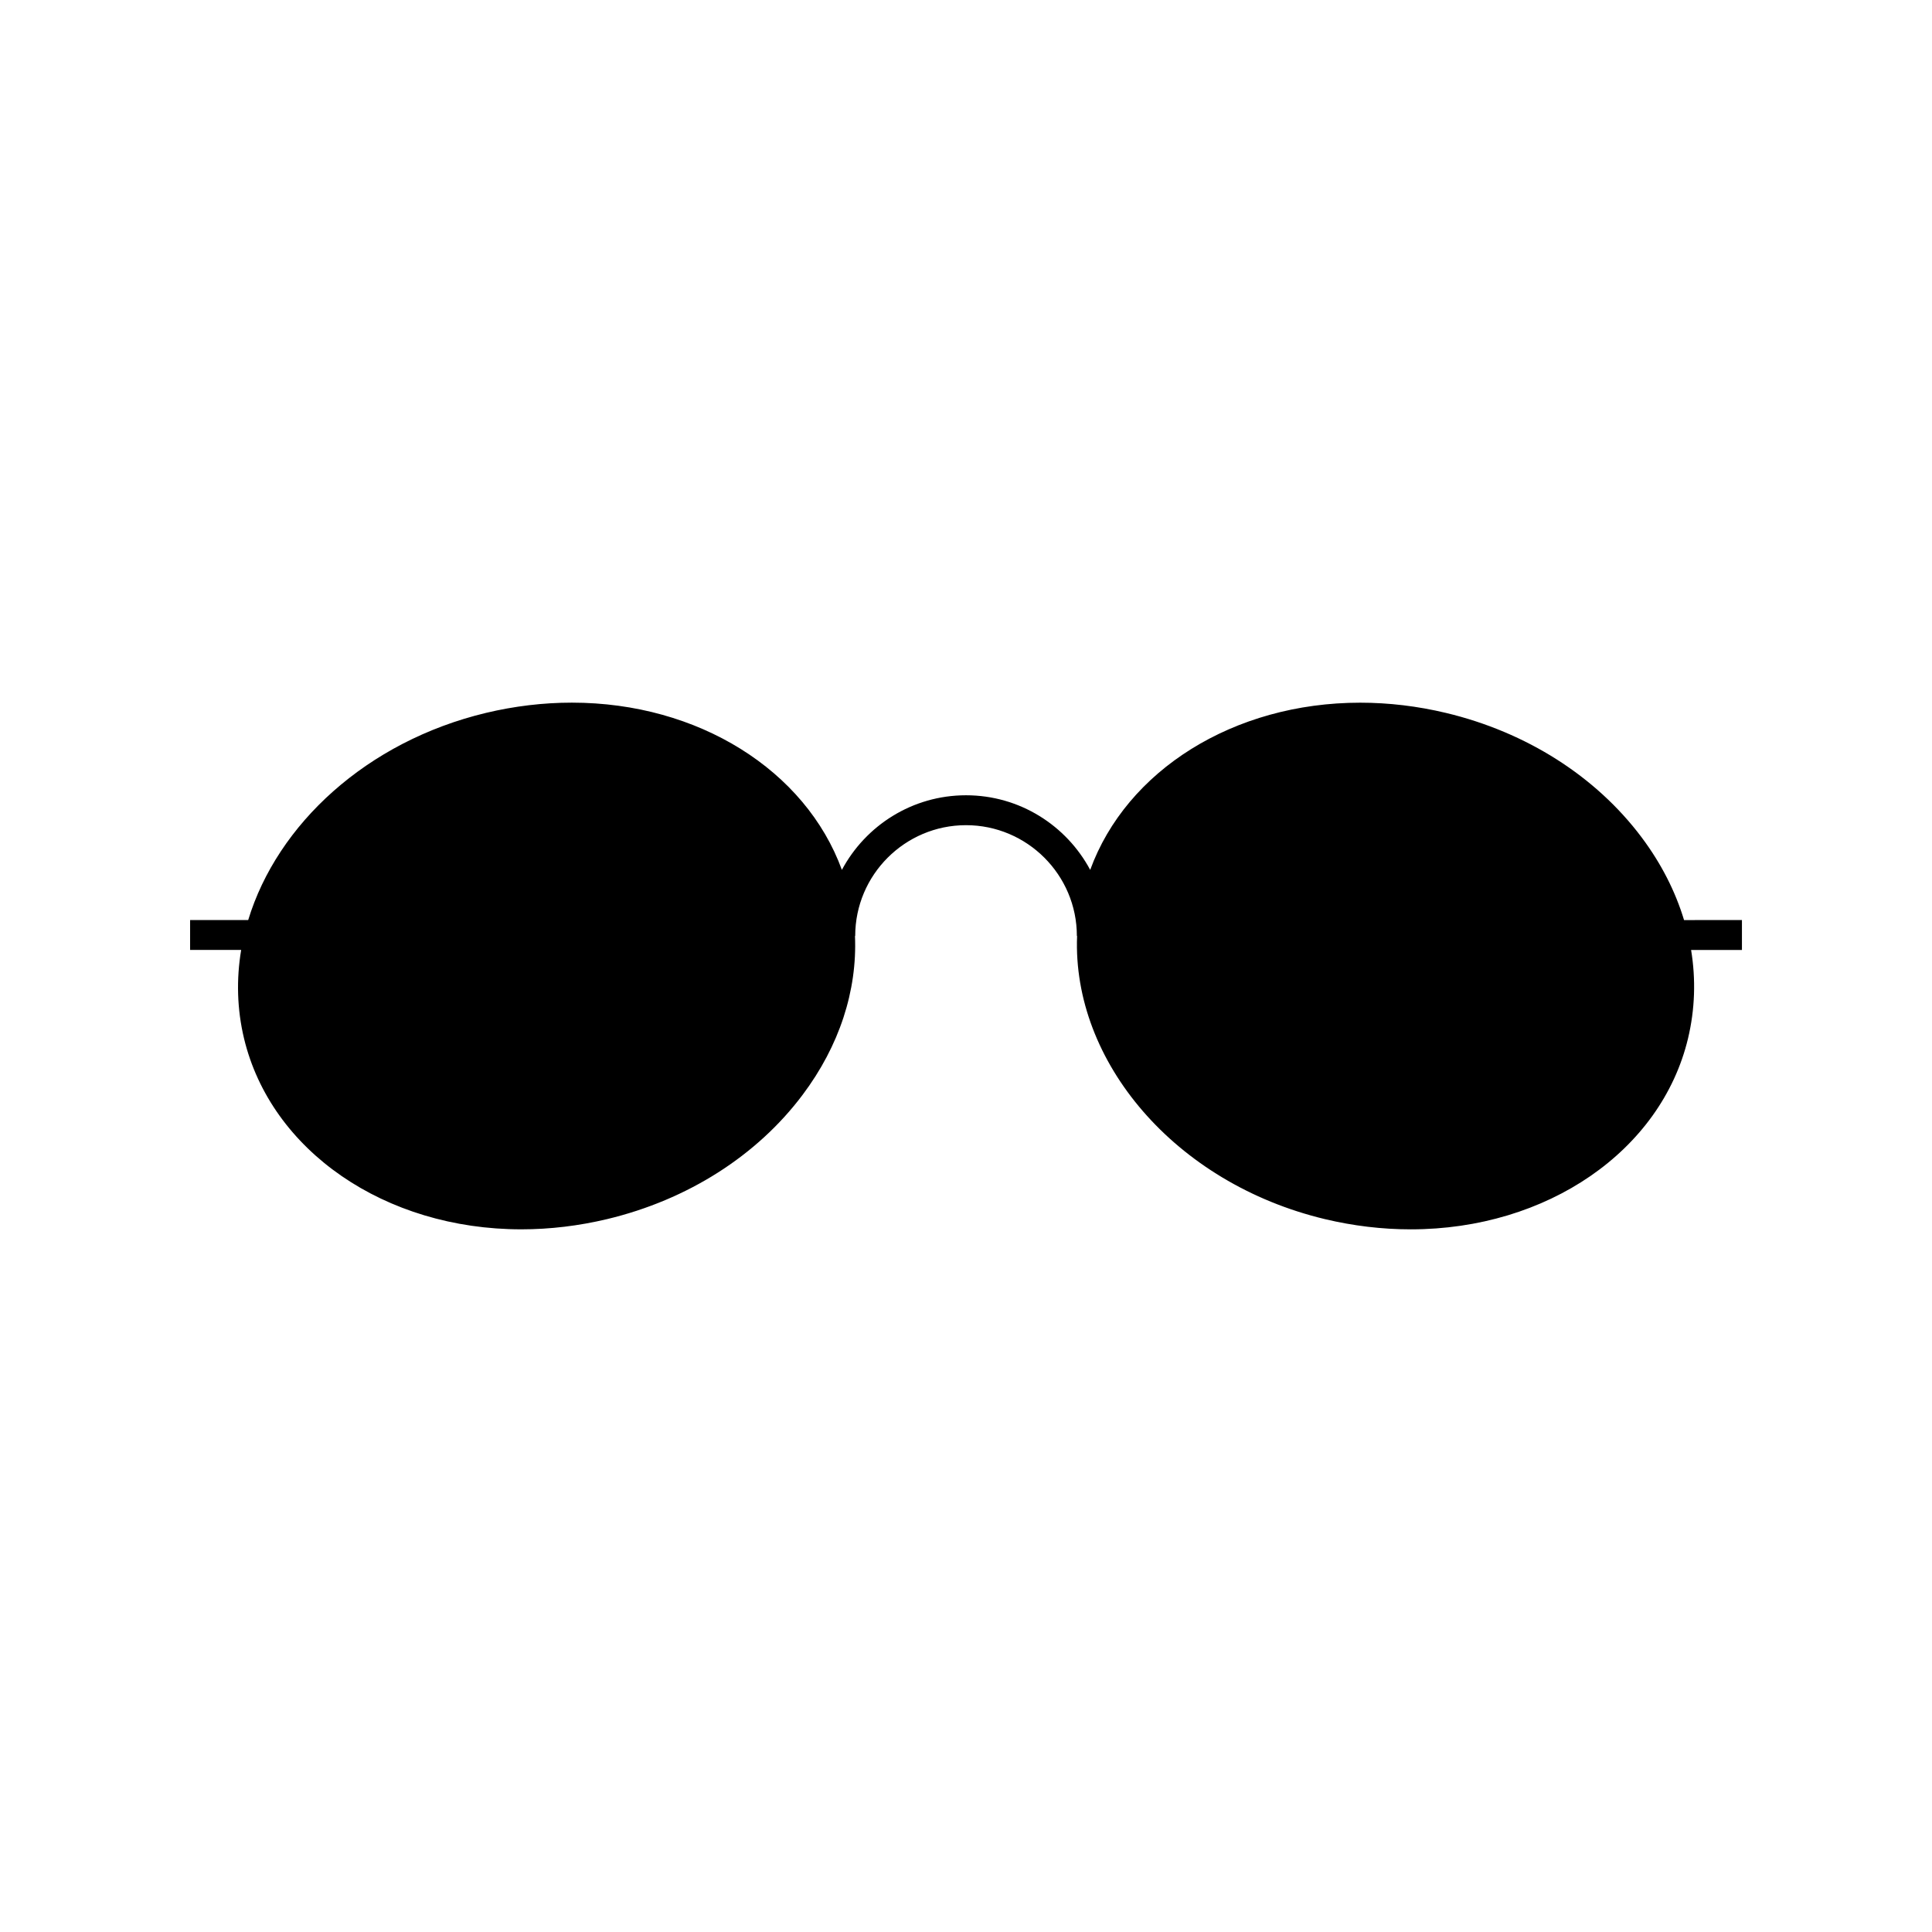 <?xml version="1.0" encoding="UTF-8"?>
<!-- The Best Svg Icon site in the world: iconSvg.co, Visit us! https://iconsvg.co -->
<svg fill="#000000" width="800px" height="800px" version="1.1" viewBox="144 144 512 512" xmlns="http://www.w3.org/2000/svg">
 <path d="m208.67 419.2c7.144 29.785 37.352 50.586 73.484 50.586 7.578 0 15.23-0.918 22.762-2.715 21.285-5.098 39.676-16.785 51.777-32.918 9.754-12.984 14.496-27.605 13.887-42.109h0.059c0-16.188 13.176-29.363 29.363-29.363 16.199 0 29.379 13.176 29.379 29.363h0.059c-1.309 33.277 25.922 65.516 65.652 75.031 7.527 1.797 15.184 2.715 22.762 2.715h0.012c36.125 0 66.34-20.801 73.477-50.586 1.848-7.742 2.098-15.652 0.816-23.453h13.473v-7.926l-15.34 0.004c-2.301-7.617-6.07-15.027-11.285-21.977-12.113-16.133-30.496-27.82-51.777-32.914-7.527-1.805-15.184-2.719-22.762-2.719-33.535 0-61.934 17.93-71.555 44.309-6.297-11.766-18.676-19.773-32.91-19.773-14.227 0-26.617 8.02-32.895 19.773-9.621-26.383-38.031-44.32-71.555-44.32-7.578 0-15.242 0.918-22.762 2.715-31.594 7.566-55.293 29.5-63.016 54.895h-15.395v7.926h13.531c-1.289 7.715-1.113 15.625 0.758 23.457z"/>
</svg>